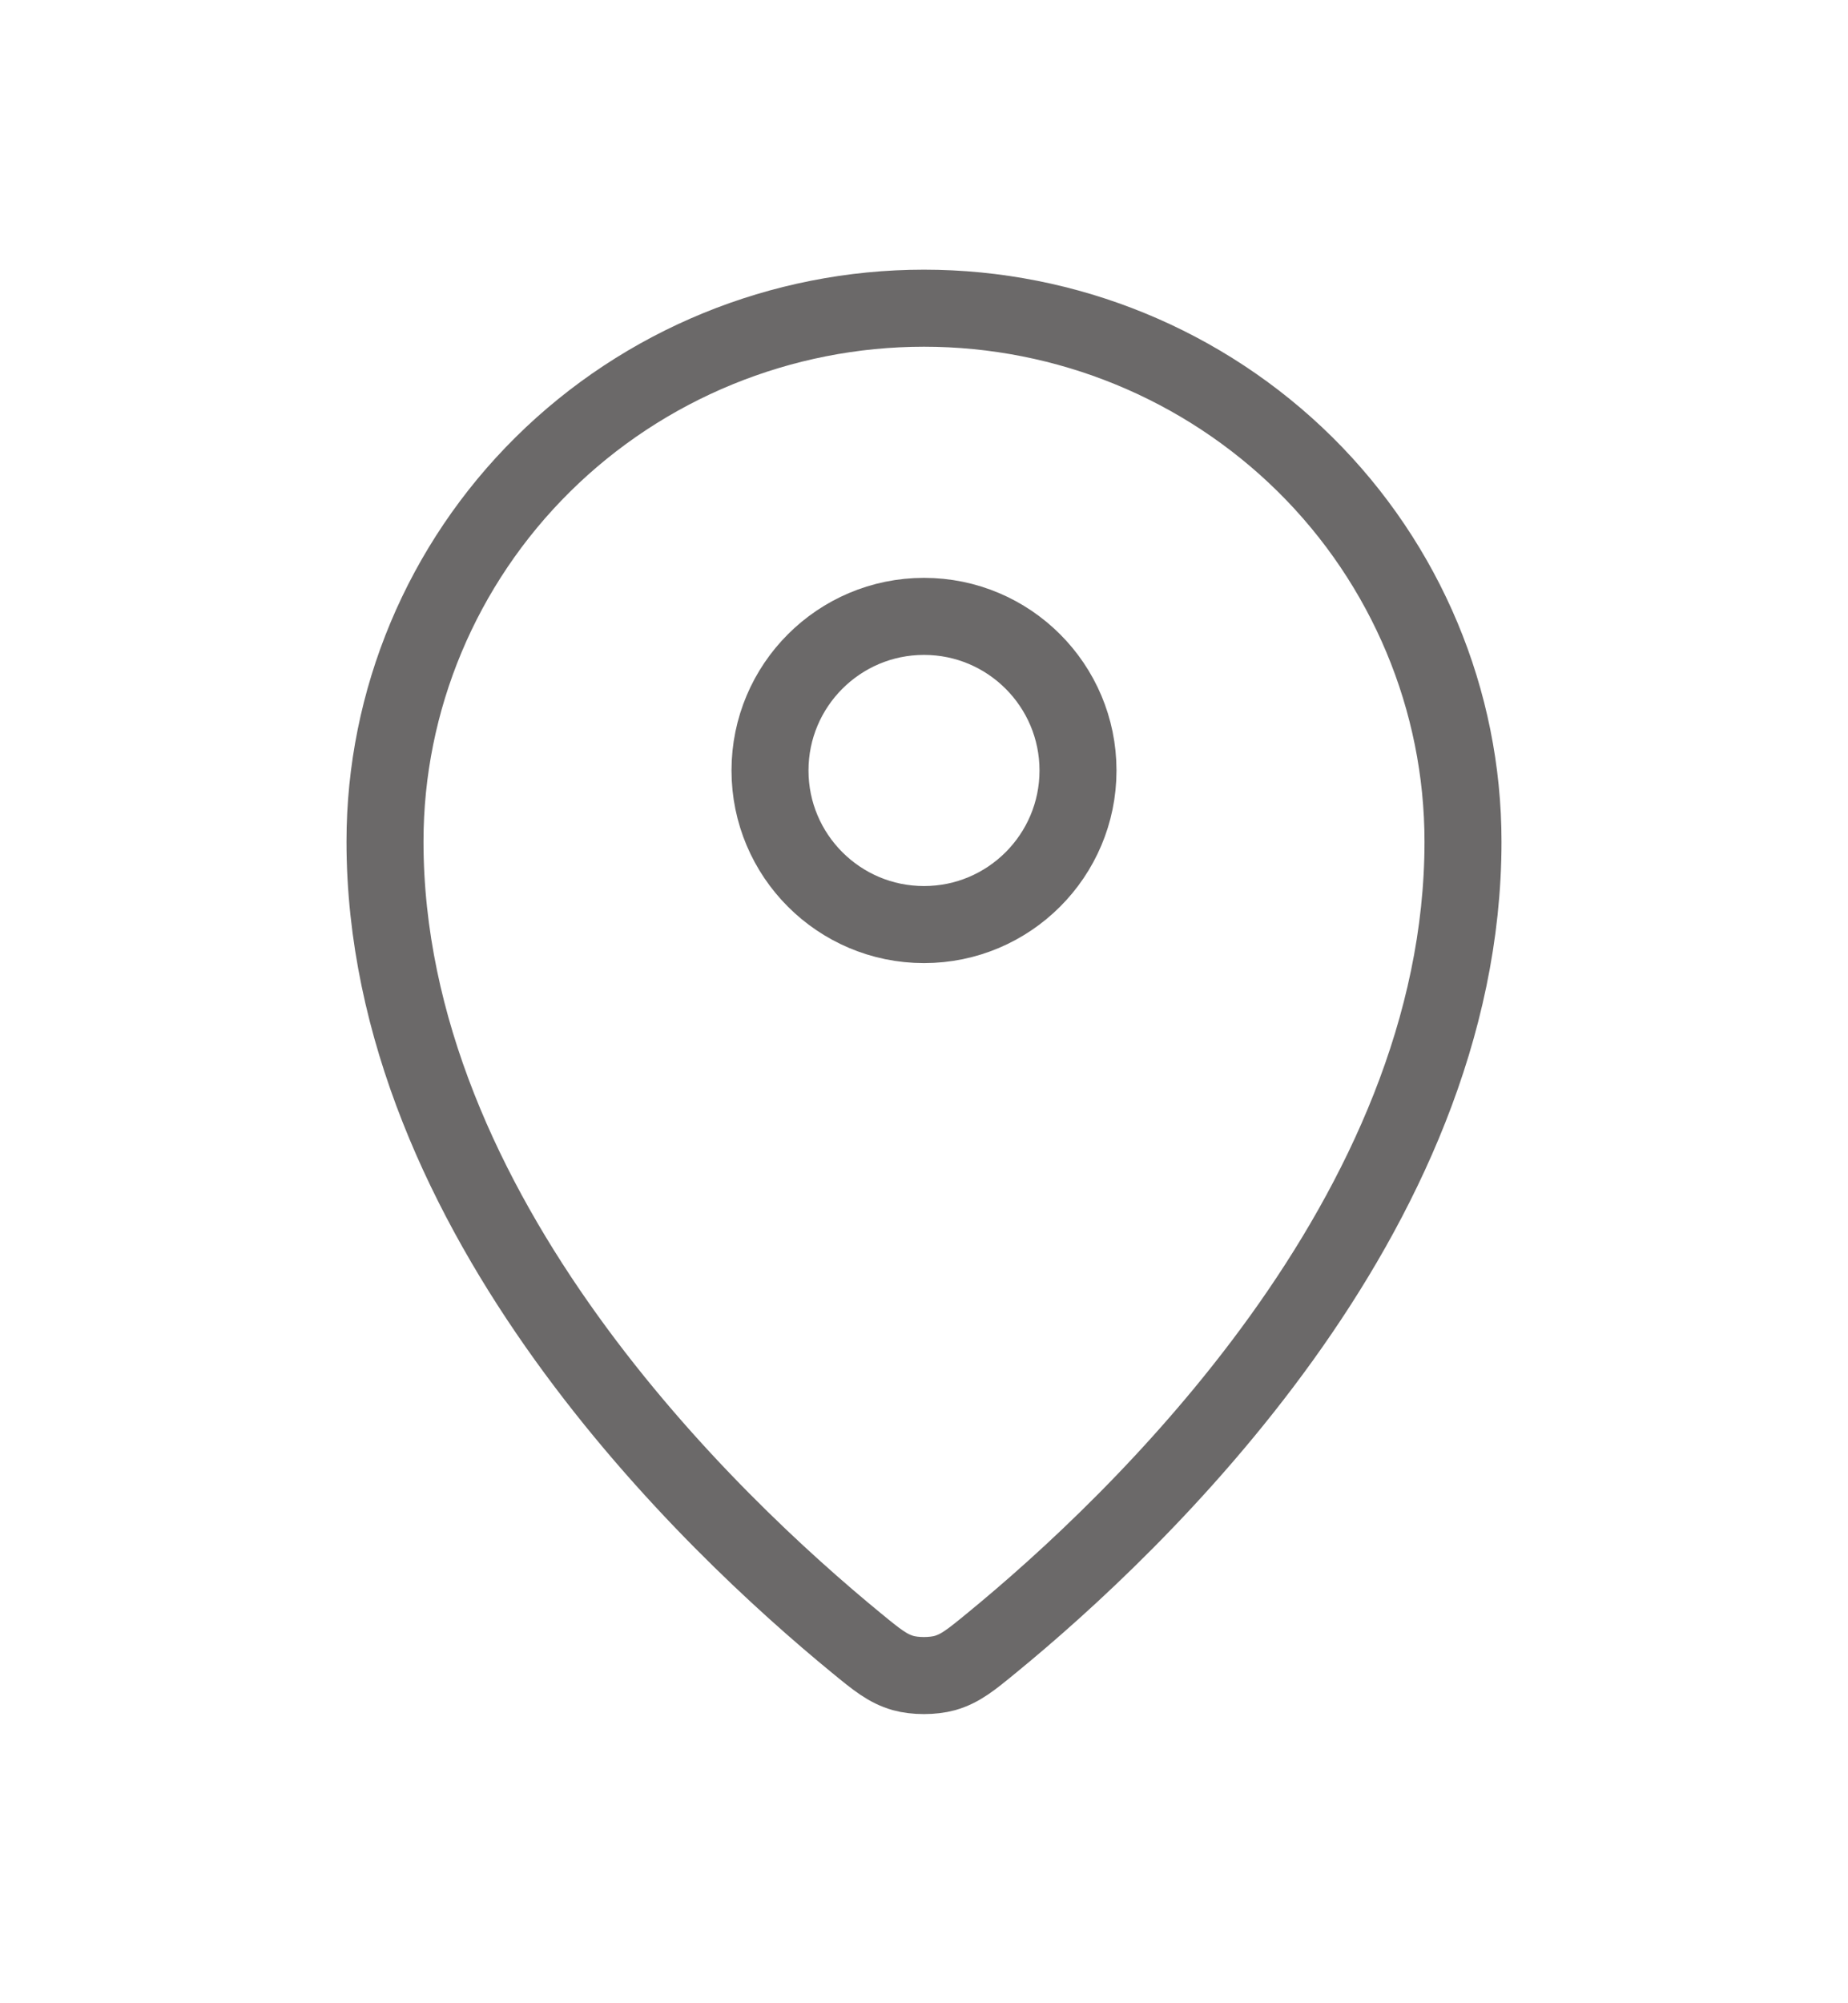 <svg width="12" height="13" viewBox="0 0 12 13" fill="none" xmlns="http://www.w3.org/2000/svg">
<path d="M2.5 5.461C2.5 7.887 4.622 9.893 5.562 10.663C5.696 10.773 5.764 10.828 5.864 10.857C5.942 10.879 6.057 10.879 6.136 10.857C6.236 10.828 6.304 10.773 6.438 10.663C7.378 9.894 9.5 7.888 9.5 5.462C9.5 4.544 9.131 3.663 8.475 3.014C7.818 2.365 6.928 2 6 2C5.072 2 4.181 2.365 3.525 3.014C2.869 3.663 2.5 4.543 2.5 5.461Z" stroke="#6B6969" stroke-width="0.5" stroke-linecap="round" stroke-linejoin="round"/>
<path d="M5 5C5 5.552 5.448 6 6 6C6.552 6 7 5.552 7 5C7 4.448 6.552 4 6 4C5.448 4 5 4.448 5 5Z" stroke="#6B6969" stroke-width="0.5" stroke-linecap="round" stroke-linejoin="round"/>
</svg>
